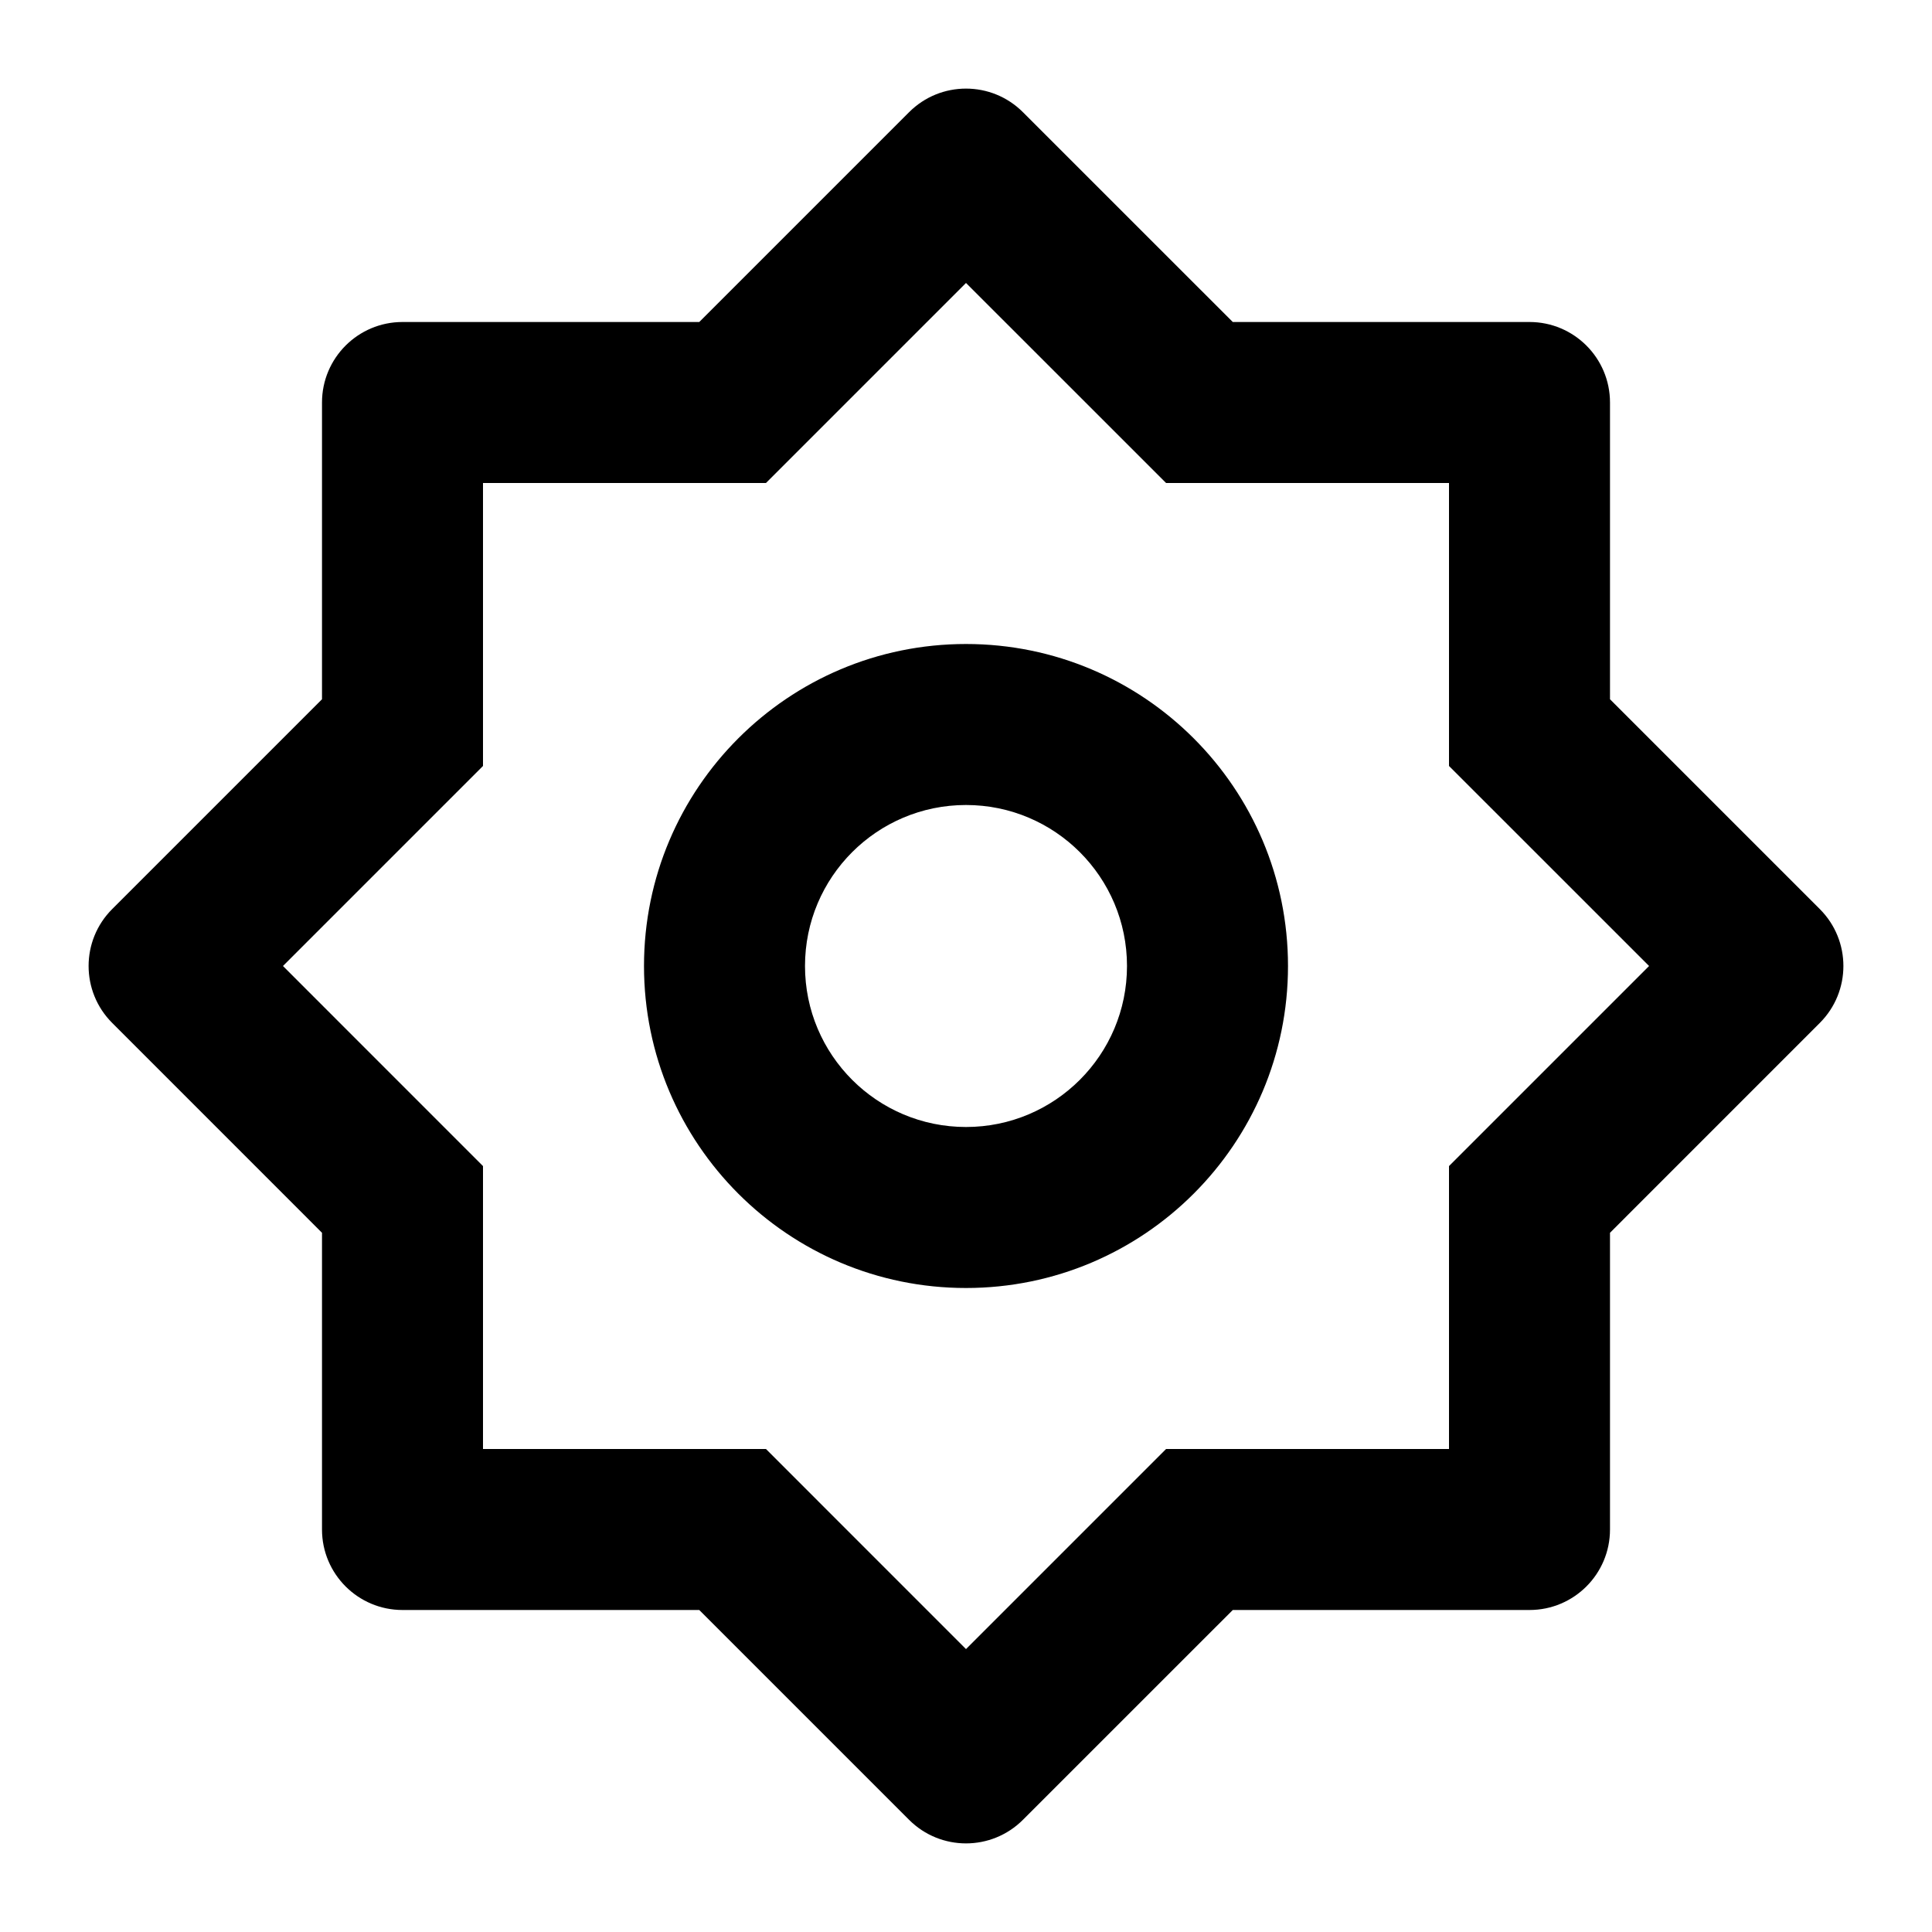 <svg width="48" height="48" viewBox="0 0 48 48" fill="none" xmlns="http://www.w3.org/2000/svg">
<path d="M17.373 8L22.586 2.787C23.367 2.006 24.633 2.006 25.414 2.787L30.628 8H38C39.105 8 40 8.896 40 10V17.373L45.213 22.586C45.994 23.367 45.994 24.633 45.213 25.414L40 30.628V38C40 39.105 39.105 40 38 40H30.628L25.414 45.213C24.633 45.994 23.367 45.994 22.586 45.213L17.373 40H10C8.896 40 8 39.105 8 38V30.628L2.787 25.414C2.006 24.633 2.006 23.367 2.787 22.586L8 17.373V10C8 8.896 8.896 8 10 8H17.373ZM12 12V19.03L7.03 24L12 28.971V36H19.03L24 40.971L28.971 36H36V28.971L40.971 24L36 19.03V12H28.971L24 7.03L19.03 12H12ZM24 32C19.582 32 16 28.418 16 24C16 19.582 19.582 16 24 16C28.418 16 32 19.582 32 24C32 28.418 28.418 32 24 32ZM24 28C26.209 28 28 26.209 28 24C28 21.791 26.209 20 24 20C21.791 20 20 21.791 20 24C20 26.209 21.791 28 24 28Z" fill="black"/>
</svg>
